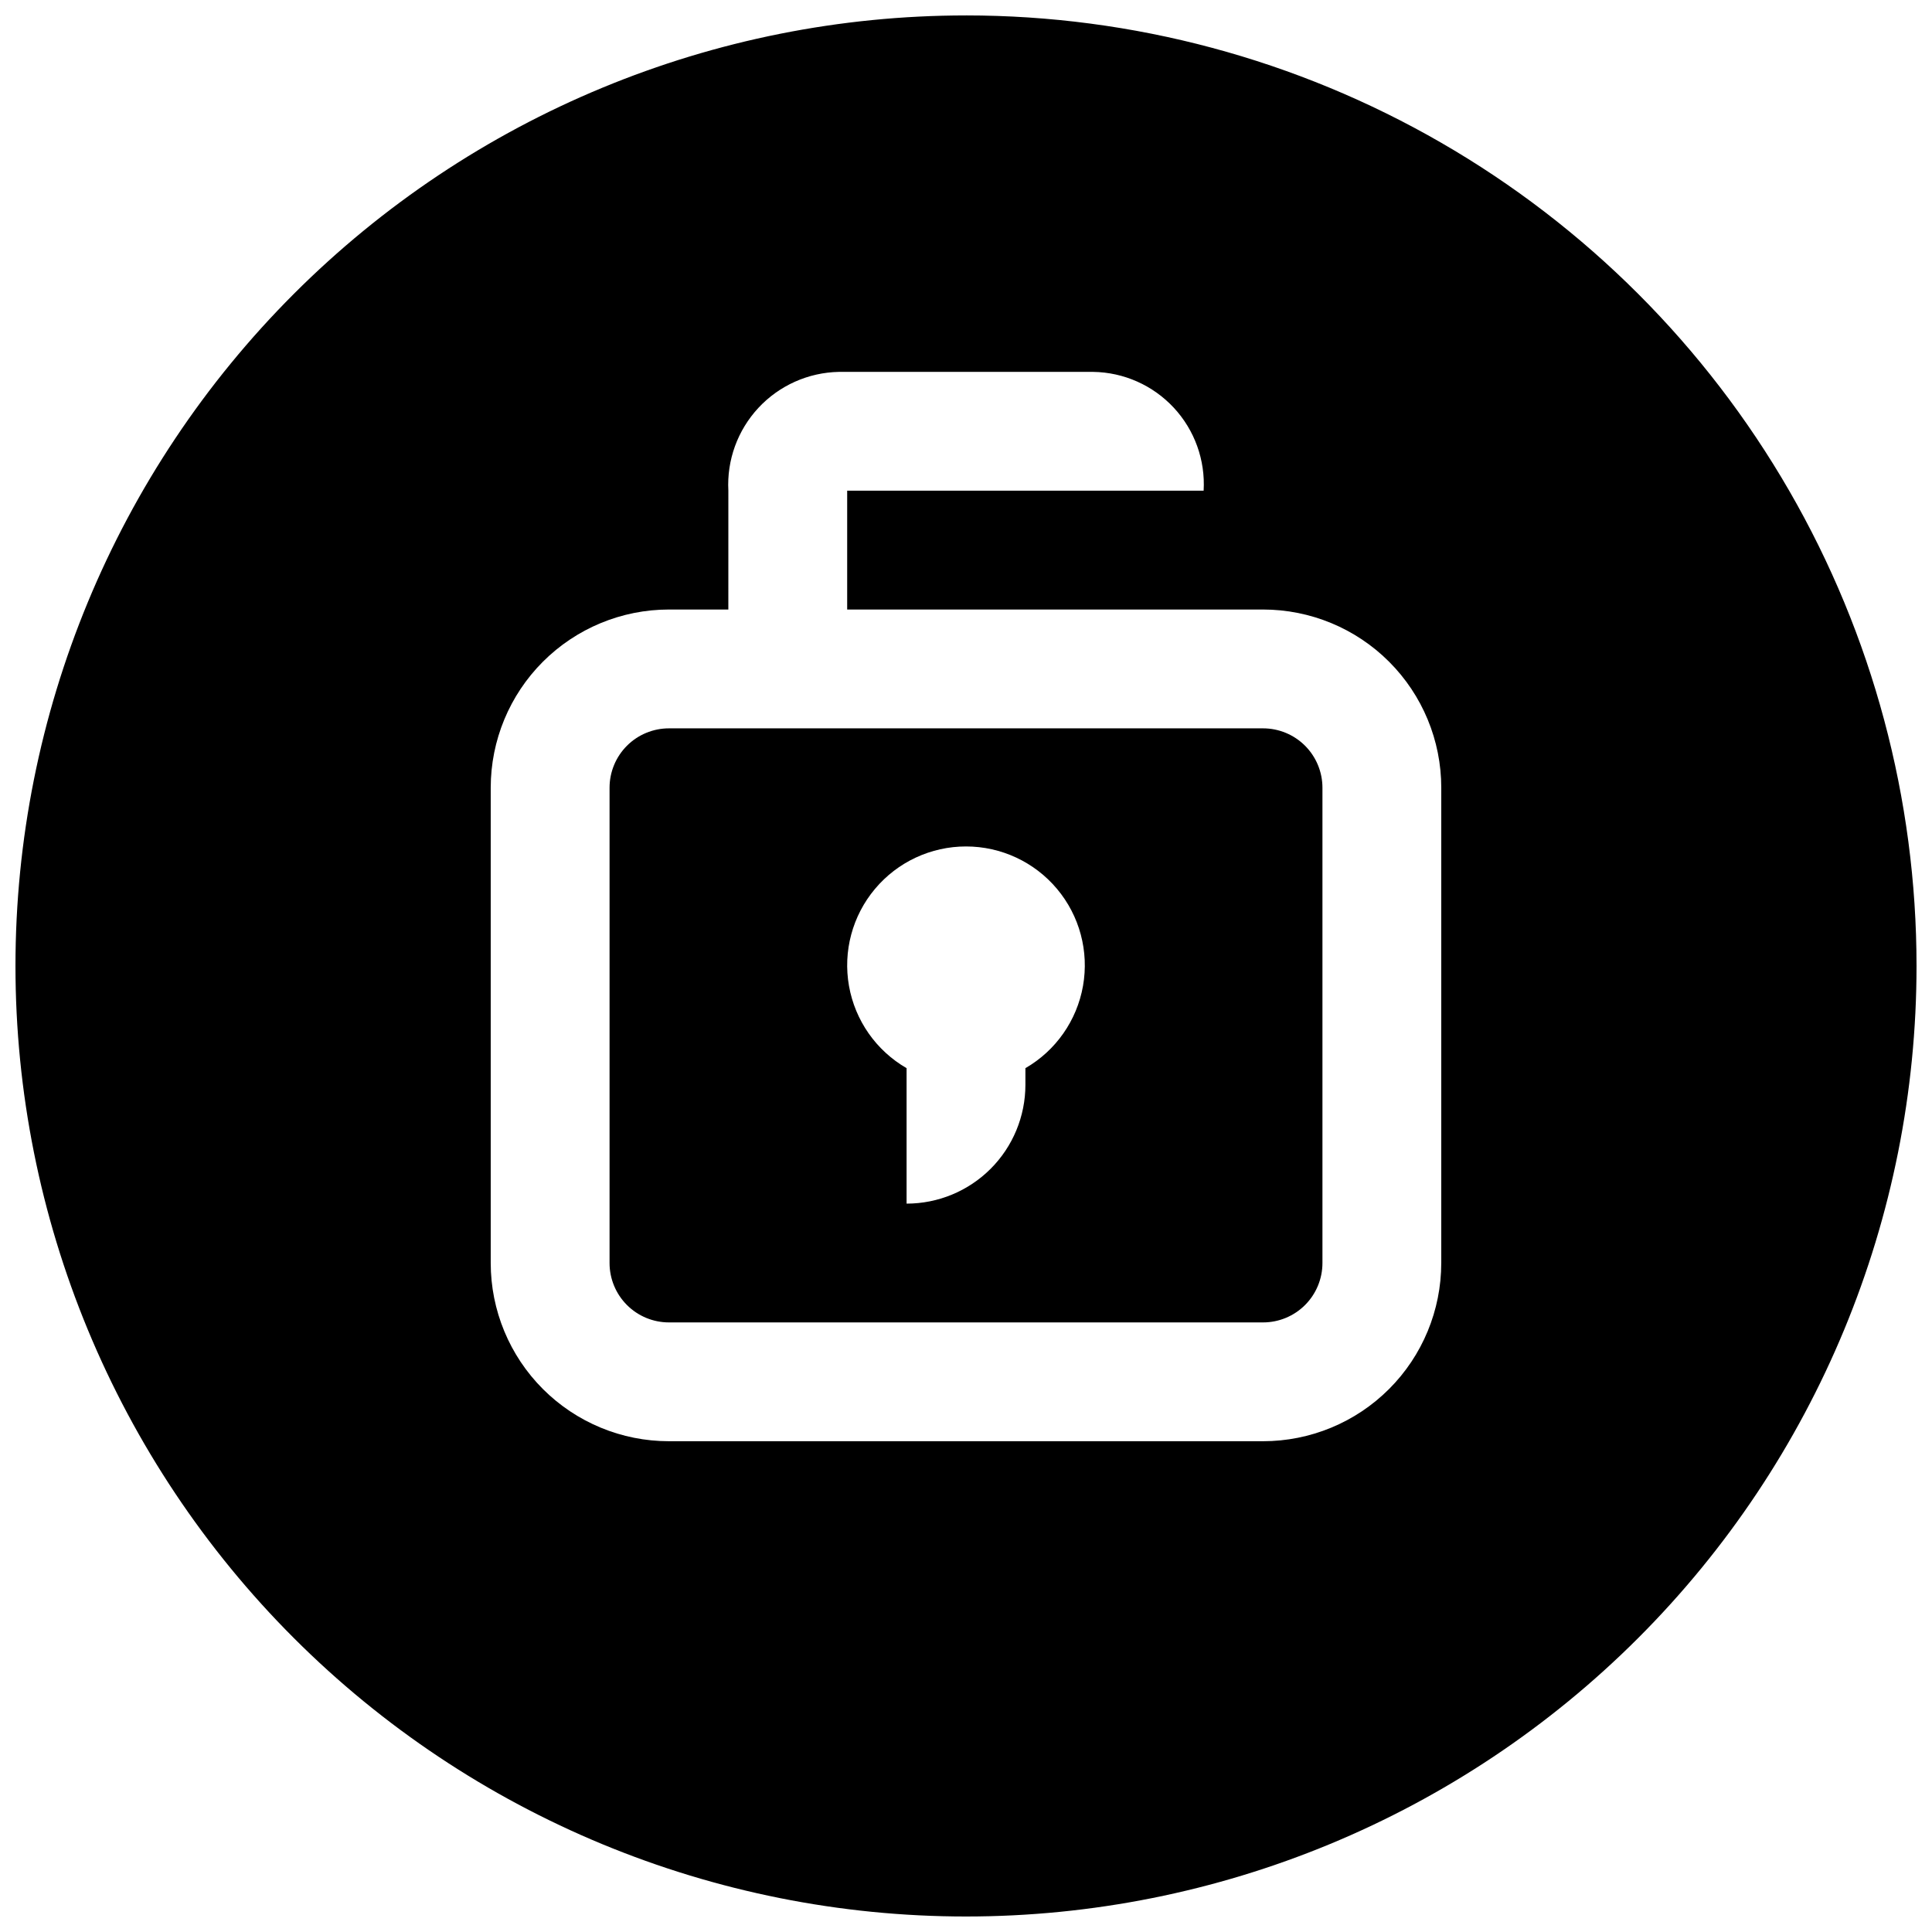 <?xml version="1.0" encoding="UTF-8"?>
<!-- Uploaded to: SVG Repo, www.svgrepo.com, Generator: SVG Repo Mixer Tools -->
<svg width="800px" height="800px" version="1.1" viewBox="144 144 512 512" xmlns="http://www.w3.org/2000/svg">
 <defs>
  <clipPath id="a">
   <path d="m148.09 148.09h503.81v503.81h-503.81z"/>
  </clipPath>
 </defs>
 <path d="m478.72 337.02h-157.44c-4.176 0-8.18 1.656-11.133 4.609-2.953 2.953-4.609 6.957-4.609 11.133v125.95c0 4.176 1.656 8.18 4.609 11.133 2.953 2.953 6.957 4.609 11.133 4.609h157.44c4.176 0 8.18-1.656 11.133-4.609 2.953-2.953 4.609-6.957 4.609-11.133v-125.95c0-4.176-1.656-8.18-4.609-11.133-2.953-2.953-6.957-4.609-11.133-4.609zm-62.977 90.055v4.41c0 8.348-3.316 16.359-9.223 22.266-5.906 5.902-13.914 9.223-22.266 9.223v-35.898c-8.059-4.652-13.648-12.637-15.266-21.801-1.617-9.168 0.906-18.578 6.891-25.707 5.981-7.133 14.812-11.25 24.121-11.25 9.305 0 18.137 4.117 24.121 11.25 5.981 7.129 8.504 16.539 6.887 25.707-1.617 9.164-7.203 17.148-15.266 21.801z"/>
 <g clip-path="url(#a)">
  <path d="m400 148.09c-66.812 0-130.88 26.539-178.12 73.781s-73.781 111.31-73.781 178.12c0 66.809 26.539 130.88 73.781 178.12 47.242 47.242 111.31 73.781 178.12 73.781 66.809 0 130.88-26.539 178.12-73.781 47.242-47.242 73.781-111.31 73.781-178.12 0-44.219-11.637-87.66-33.746-125.95-22.109-38.297-53.91-70.094-92.207-92.203-38.293-22.109-81.73-33.75-125.95-33.75zm125.95 330.62h-0.004c0 12.527-4.973 24.539-13.832 33.398-8.859 8.859-20.871 13.832-33.398 13.832h-157.44c-12.527 0-24.539-4.973-33.398-13.832-8.855-8.859-13.832-20.871-13.832-33.398v-125.95c0-12.527 4.977-24.539 13.832-33.398 8.859-8.855 20.871-13.832 33.398-13.832h15.742l0.004-31.488c-0.43-8.094 2.445-16.016 7.965-21.953 5.519-5.934 13.215-9.375 21.316-9.535h67.387c8.117 0.113 15.836 3.543 21.367 9.488s8.391 13.895 7.918 22h-94.465v31.488h110.21c12.527 0 24.539 4.977 33.398 13.832 8.859 8.859 13.832 20.871 13.832 33.398z"/>
 </g>
</svg>
